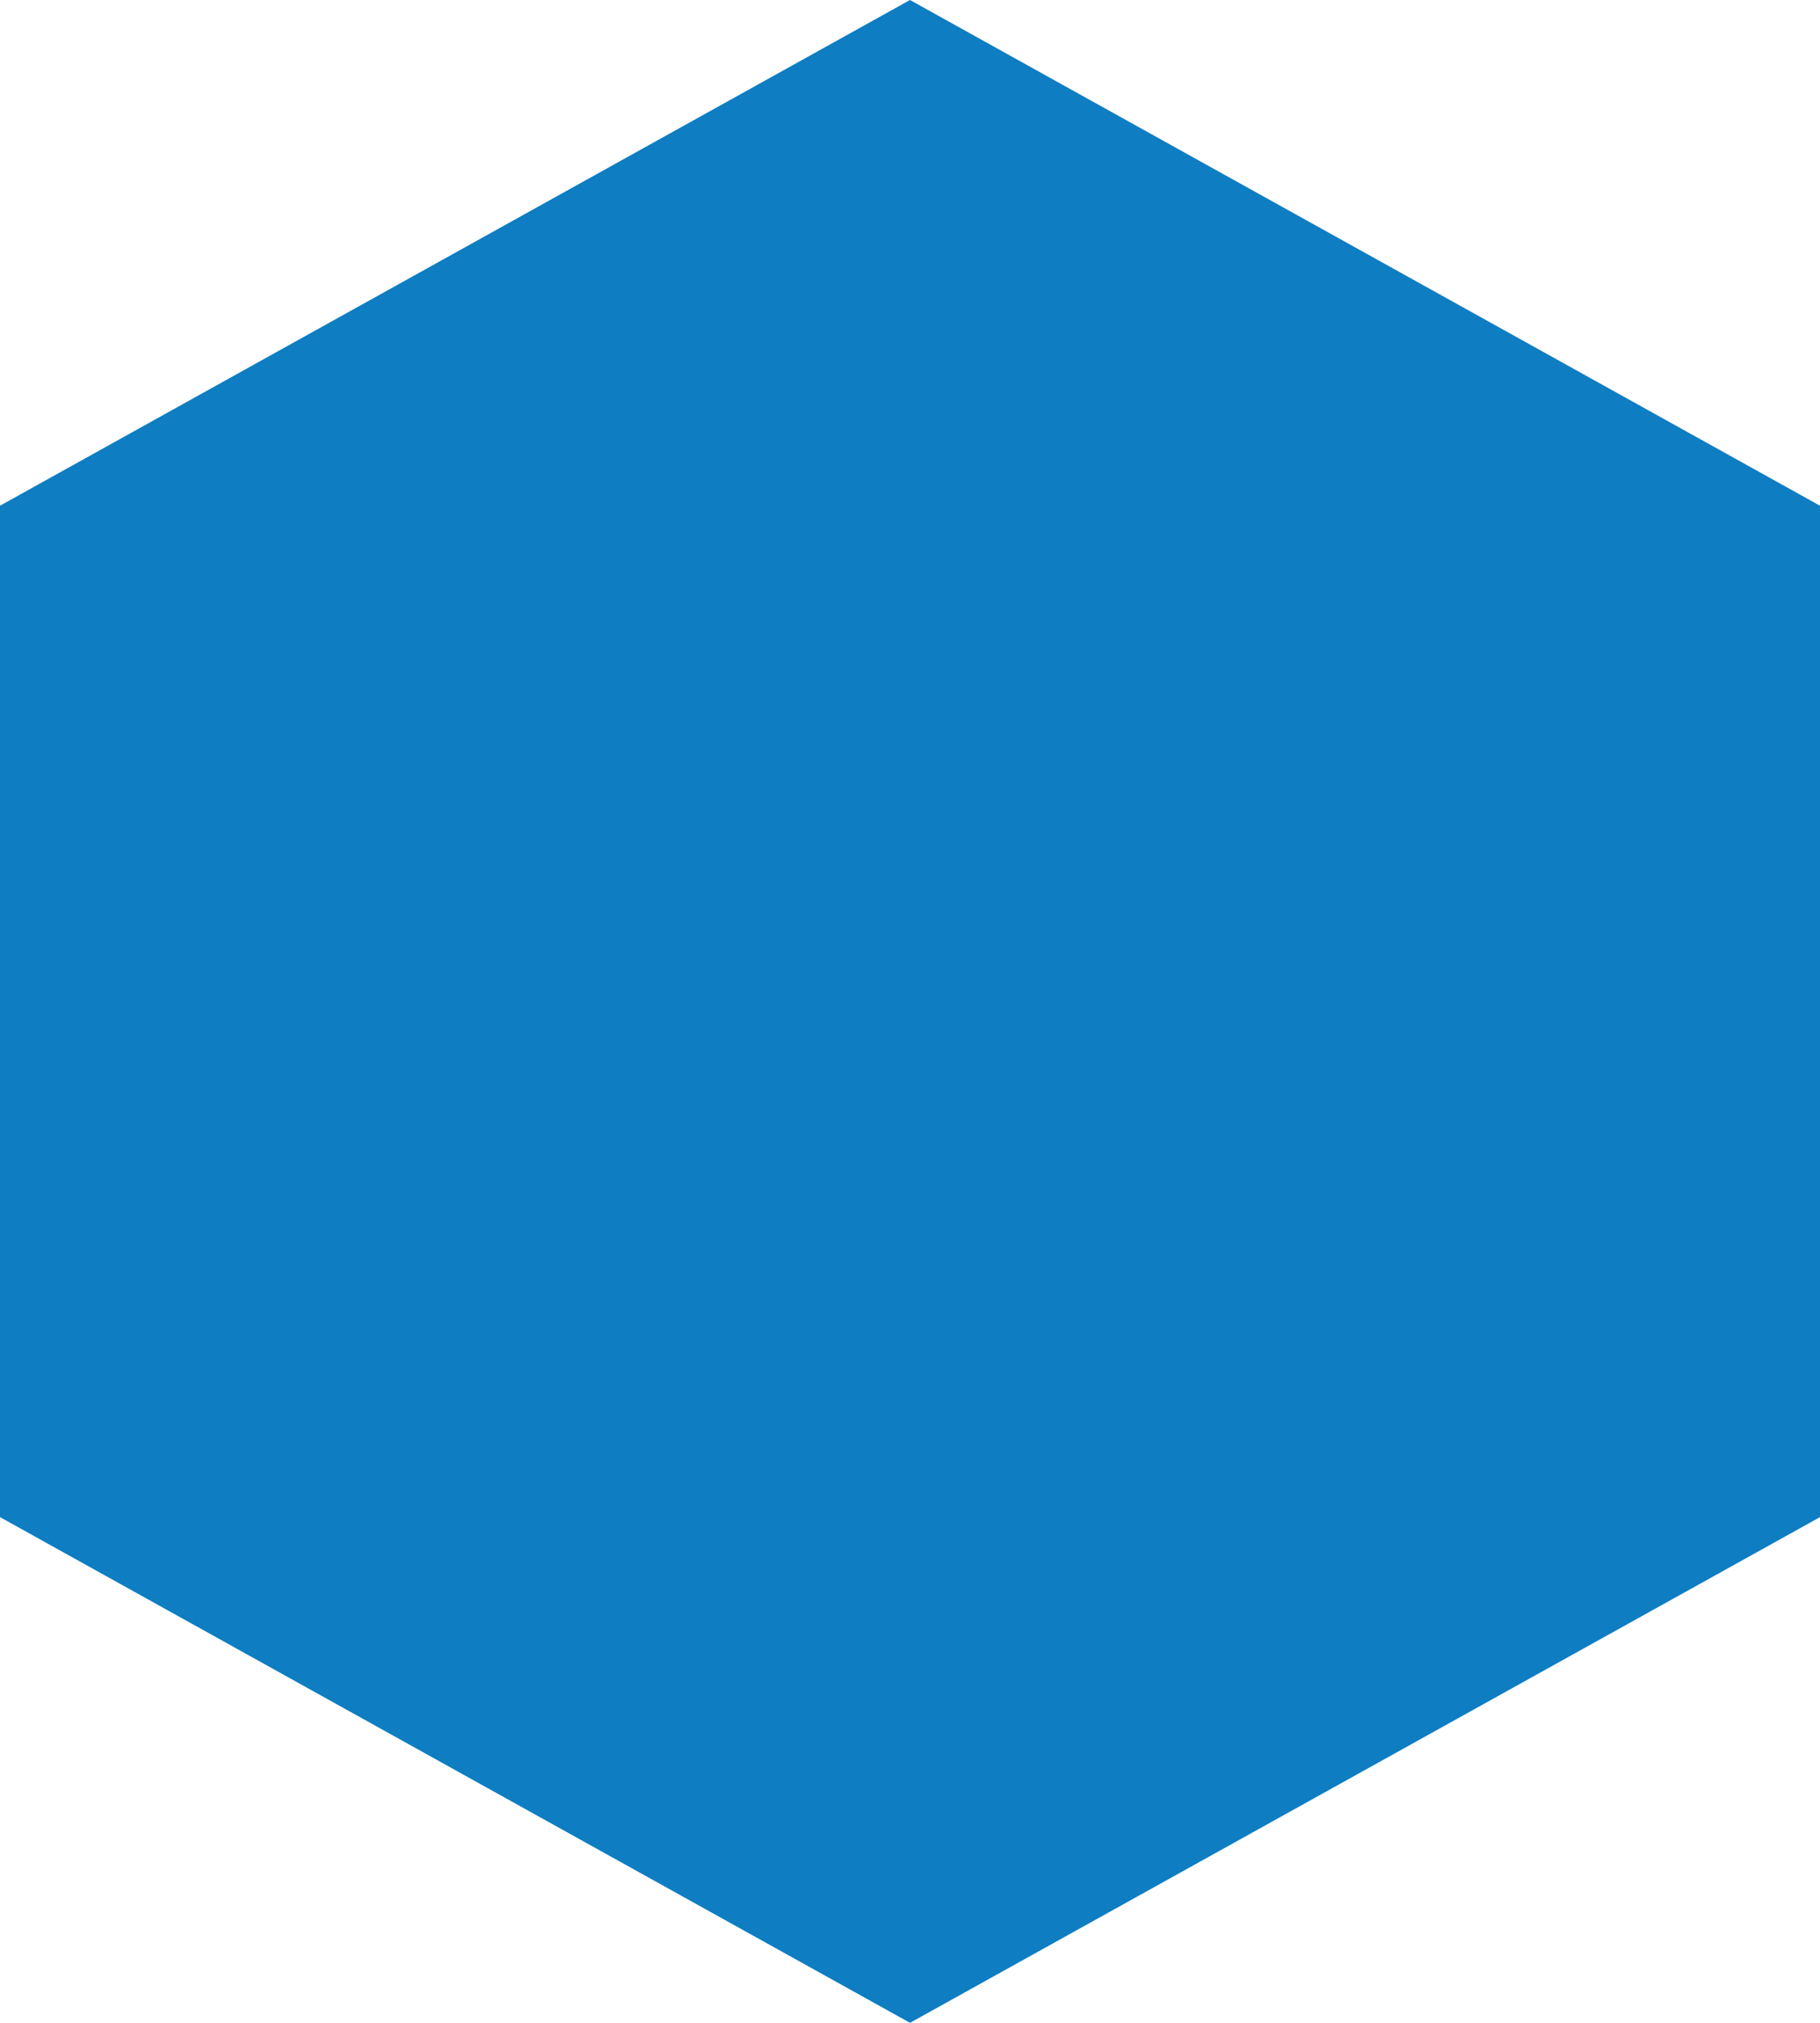 <?xml version="1.0" encoding="UTF-8"?> <svg xmlns="http://www.w3.org/2000/svg" id="Component_61_1" data-name="Component 61 – 1" width="9" height="10" viewBox="0 0 9 10"><path id="Polygon_17" data-name="Polygon 17" d="M7.5,0,10,4.5,7.5,9h-5L0,4.5,2.5,0Z" transform="translate(9) rotate(90)" fill="#0e7dc2"></path></svg> 